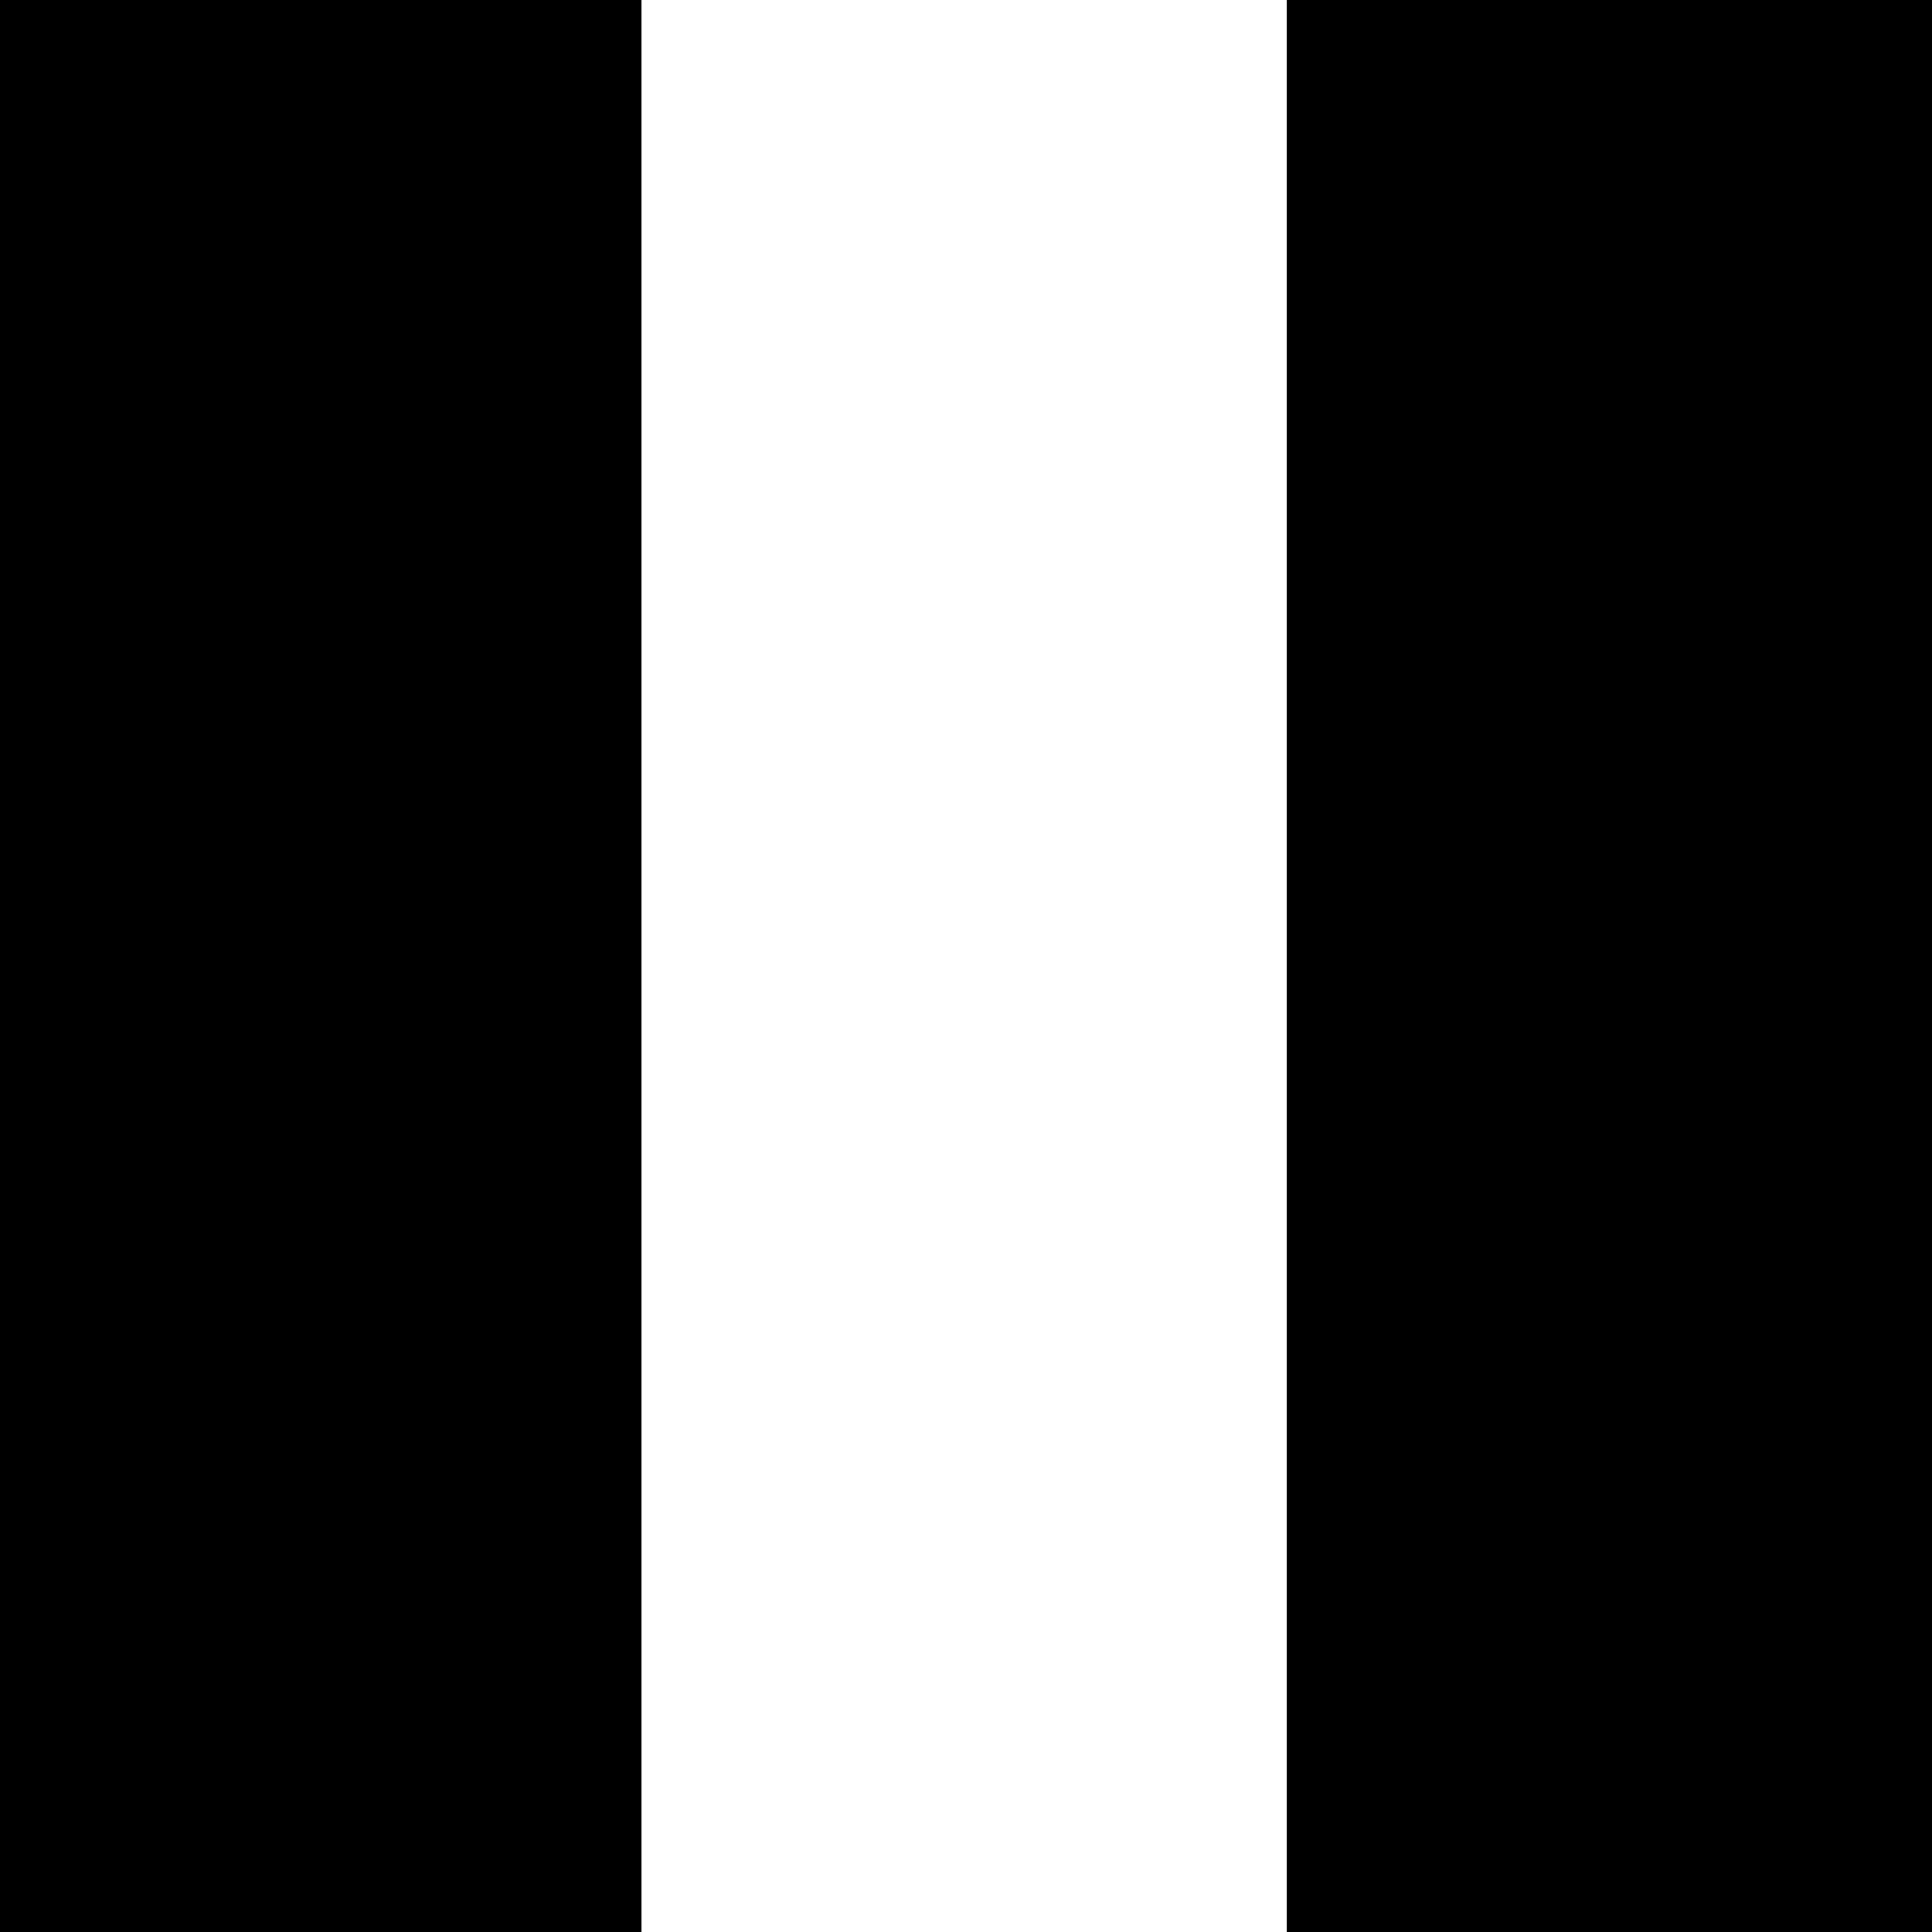 <?xml version="1.0" standalone="no"?>
<!DOCTYPE svg PUBLIC "-//W3C//DTD SVG 20010904//EN"
 "http://www.w3.org/TR/2001/REC-SVG-20010904/DTD/svg10.dtd">
<svg version="1.0" xmlns="http://www.w3.org/2000/svg"
 width="512pt" height="512pt" viewBox="0 0 512 512"
 preserveAspectRatio="xMidYMid meet">
<g transform="translate(0,512) scale(0.1,-0.1)"
fill="#000000" stroke="none">
<path d="M0 2560 l0 -2560 850 0 850 0 0 2560 0 2560 -850 0 -850 0 0 -2560z"/>
<path d="M3410 2560 l0 -2560 855 0 855 0 0 2560 0 2560 -855 0 -855 0 0
-2560z"/>
</g>
</svg>
